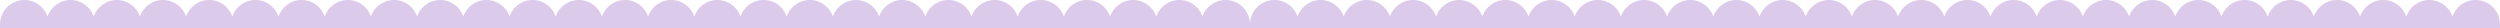 <?xml version="1.0" encoding="utf-8"?>
<svg xmlns="http://www.w3.org/2000/svg" fill="none" height="100%" overflow="visible" preserveAspectRatio="none" style="display: block;" viewBox="0 0 2560 29" width="100%">
<g id="Frame 2147237102">
<path d="M1254.99 0C1268.8 7.11303e-05 1280 11.199 1280 25.013V29H0V25.013C0 11.199 11.199 0 25.013 0C35.973 4.0897e-06 45.286 7.051 48.666 16.863C52.046 7.051 61.359 2.53544e-05 72.319 0C83.28 0 92.593 7.051 95.973 16.863C99.353 7.051 108.665 5.47981e-05 119.626 0C130.587 0 139.899 7.051 143.279 16.863C146.659 7.051 155.972 8.75132e-05 166.933 0C177.893 0 187.206 7.051 190.586 16.863C193.966 7.051 203.279 0 214.239 0C225.2 0 234.512 7.05 237.893 16.862C241.273 7.05 250.586 0 261.546 0C272.506 0 281.819 7.05 285.199 16.862C288.58 7.05 297.892 0 308.853 0C319.813 0 329.125 7.05 332.506 16.862C335.886 7.05 345.199 0 356.159 0C367.119 0 376.432 7.05 379.812 16.862C383.193 7.05 392.506 0 403.467 0C414.427 0 423.739 7.05 427.119 16.862C430.5 7.05 439.813 0 450.773 0C461.734 0 471.045 7.05 474.426 16.862C477.806 7.05 487.12 0 498.08 0C509.041 0 518.353 7.051 521.733 16.863C525.114 7.051 534.426 0 545.387 0C556.347 8.26113e-05 565.66 7.051 569.04 16.863C572.42 7.051 581.733 0 592.693 0C603.654 5.64376e-05 612.967 7.051 616.347 16.863C619.727 7.051 629.039 0 640 0C650.961 3.02637e-05 660.273 7.051 663.653 16.863C667.033 7.051 676.346 0 687.307 0C698.267 4.0897e-06 707.58 7.051 710.96 16.863C714.34 7.051 723.653 2.20829e-05 734.613 0C745.574 0 754.886 7.051 758.267 16.863C761.647 7.051 770.959 4.82551e-05 781.92 0C792.881 0 802.193 7.051 805.573 16.863C808.953 7.051 818.266 0 829.227 0C840.187 0 849.5 7.051 852.88 16.863C856.26 7.051 865.573 0 876.533 0C887.494 0 896.806 7.05 900.187 16.862C903.567 7.05 912.88 0 923.84 0C934.8 0 944.113 7.05 947.493 16.862C950.874 7.05 960.186 0 971.146 0C982.107 0 991.419 7.05 994.8 16.862C998.18 7.05 1007.49 0 1018.45 0C1029.41 0 1038.73 7.05 1042.11 16.862C1045.49 7.05 1054.8 0 1065.76 0C1076.72 0 1086.03 7.05 1089.41 16.862C1092.79 7.05 1102.11 0 1113.07 0C1124.03 0 1133.34 7.051 1136.72 16.863C1140.1 7.05 1149.41 0 1160.37 0C1171.33 0 1180.65 7.051 1184.03 16.863C1187.41 7.051 1196.72 0 1207.68 0C1218.64 0 1227.95 7.051 1231.33 16.863C1234.71 7.051 1244.03 0 1254.99 0Z" fill="#DBCAE9" id="border"/>
<path d="M2534.99 0C2548.8 7.11303e-05 2560 11.199 2560 25.013V29H1280V25.013C1280 11.199 1291.2 0 1305.01 0C1315.97 4.0897e-06 1325.29 7.051 1328.67 16.863C1332.05 7.051 1341.36 2.53544e-05 1352.32 0C1363.28 0 1372.59 7.051 1375.97 16.863C1379.35 7.051 1388.67 5.47981e-05 1399.63 0C1410.59 0 1419.9 7.051 1423.28 16.863C1426.66 7.051 1435.97 8.75132e-05 1446.93 0C1457.89 0 1467.21 7.051 1470.59 16.863C1473.97 7.051 1483.28 0 1494.24 0C1505.2 0 1514.51 7.05 1517.89 16.862C1521.27 7.05 1530.59 0 1541.55 0C1552.51 0 1561.82 7.05 1565.2 16.862C1568.58 7.05 1577.89 0 1588.85 0C1599.81 0 1609.13 7.05 1612.51 16.862C1615.89 7.05 1625.2 0 1636.16 0C1647.12 0 1656.43 7.05 1659.81 16.862C1663.19 7.05 1672.51 0 1683.47 0C1694.43 0 1703.74 7.05 1707.12 16.862C1710.5 7.05 1719.81 0 1730.77 0C1741.73 0 1751.05 7.05 1754.43 16.862C1757.81 7.05 1767.12 0 1778.08 0C1789.04 0 1798.35 7.051 1801.73 16.863C1805.11 7.051 1814.43 0 1825.39 0C1836.35 8.26113e-05 1845.66 7.051 1849.04 16.863C1852.42 7.051 1861.73 0 1872.69 0C1883.65 5.64376e-05 1892.97 7.051 1896.35 16.863C1899.73 7.051 1909.04 0 1920 0C1930.96 3.02637e-05 1940.27 7.051 1943.65 16.863C1947.03 7.051 1956.35 0 1967.31 0C1978.27 4.0897e-06 1987.58 7.051 1990.96 16.863C1994.34 7.051 2003.65 2.20829e-05 2014.61 0C2025.57 0 2034.89 7.051 2038.27 16.863C2041.65 7.051 2050.96 4.82551e-05 2061.92 0C2072.88 0 2082.19 7.051 2085.57 16.863C2088.95 7.051 2098.27 0 2109.23 0C2120.19 0 2129.5 7.051 2132.88 16.863C2136.26 7.051 2145.57 0 2156.53 0C2167.49 0 2176.81 7.05 2180.19 16.862C2183.57 7.05 2192.88 0 2203.84 0C2214.8 0 2224.11 7.05 2227.49 16.862C2230.87 7.05 2240.19 0 2251.15 0C2262.11 0 2271.42 7.05 2274.8 16.862C2278.18 7.05 2287.49 0 2298.45 0C2309.41 0 2318.73 7.05 2322.11 16.862C2325.49 7.05 2334.8 0 2345.76 0C2356.72 0 2366.03 7.05 2369.41 16.862C2372.79 7.05 2382.11 0 2393.07 0C2404.03 0 2413.34 7.051 2416.72 16.863C2420.1 7.05 2429.41 0 2440.37 0C2451.33 0 2460.65 7.051 2464.03 16.863C2467.41 7.051 2476.72 0 2487.68 0C2498.64 0 2507.95 7.051 2511.33 16.863C2514.71 7.051 2524.03 0 2534.99 0Z" fill="#DBCAE9" id="border_2"/>
</g>
</svg>